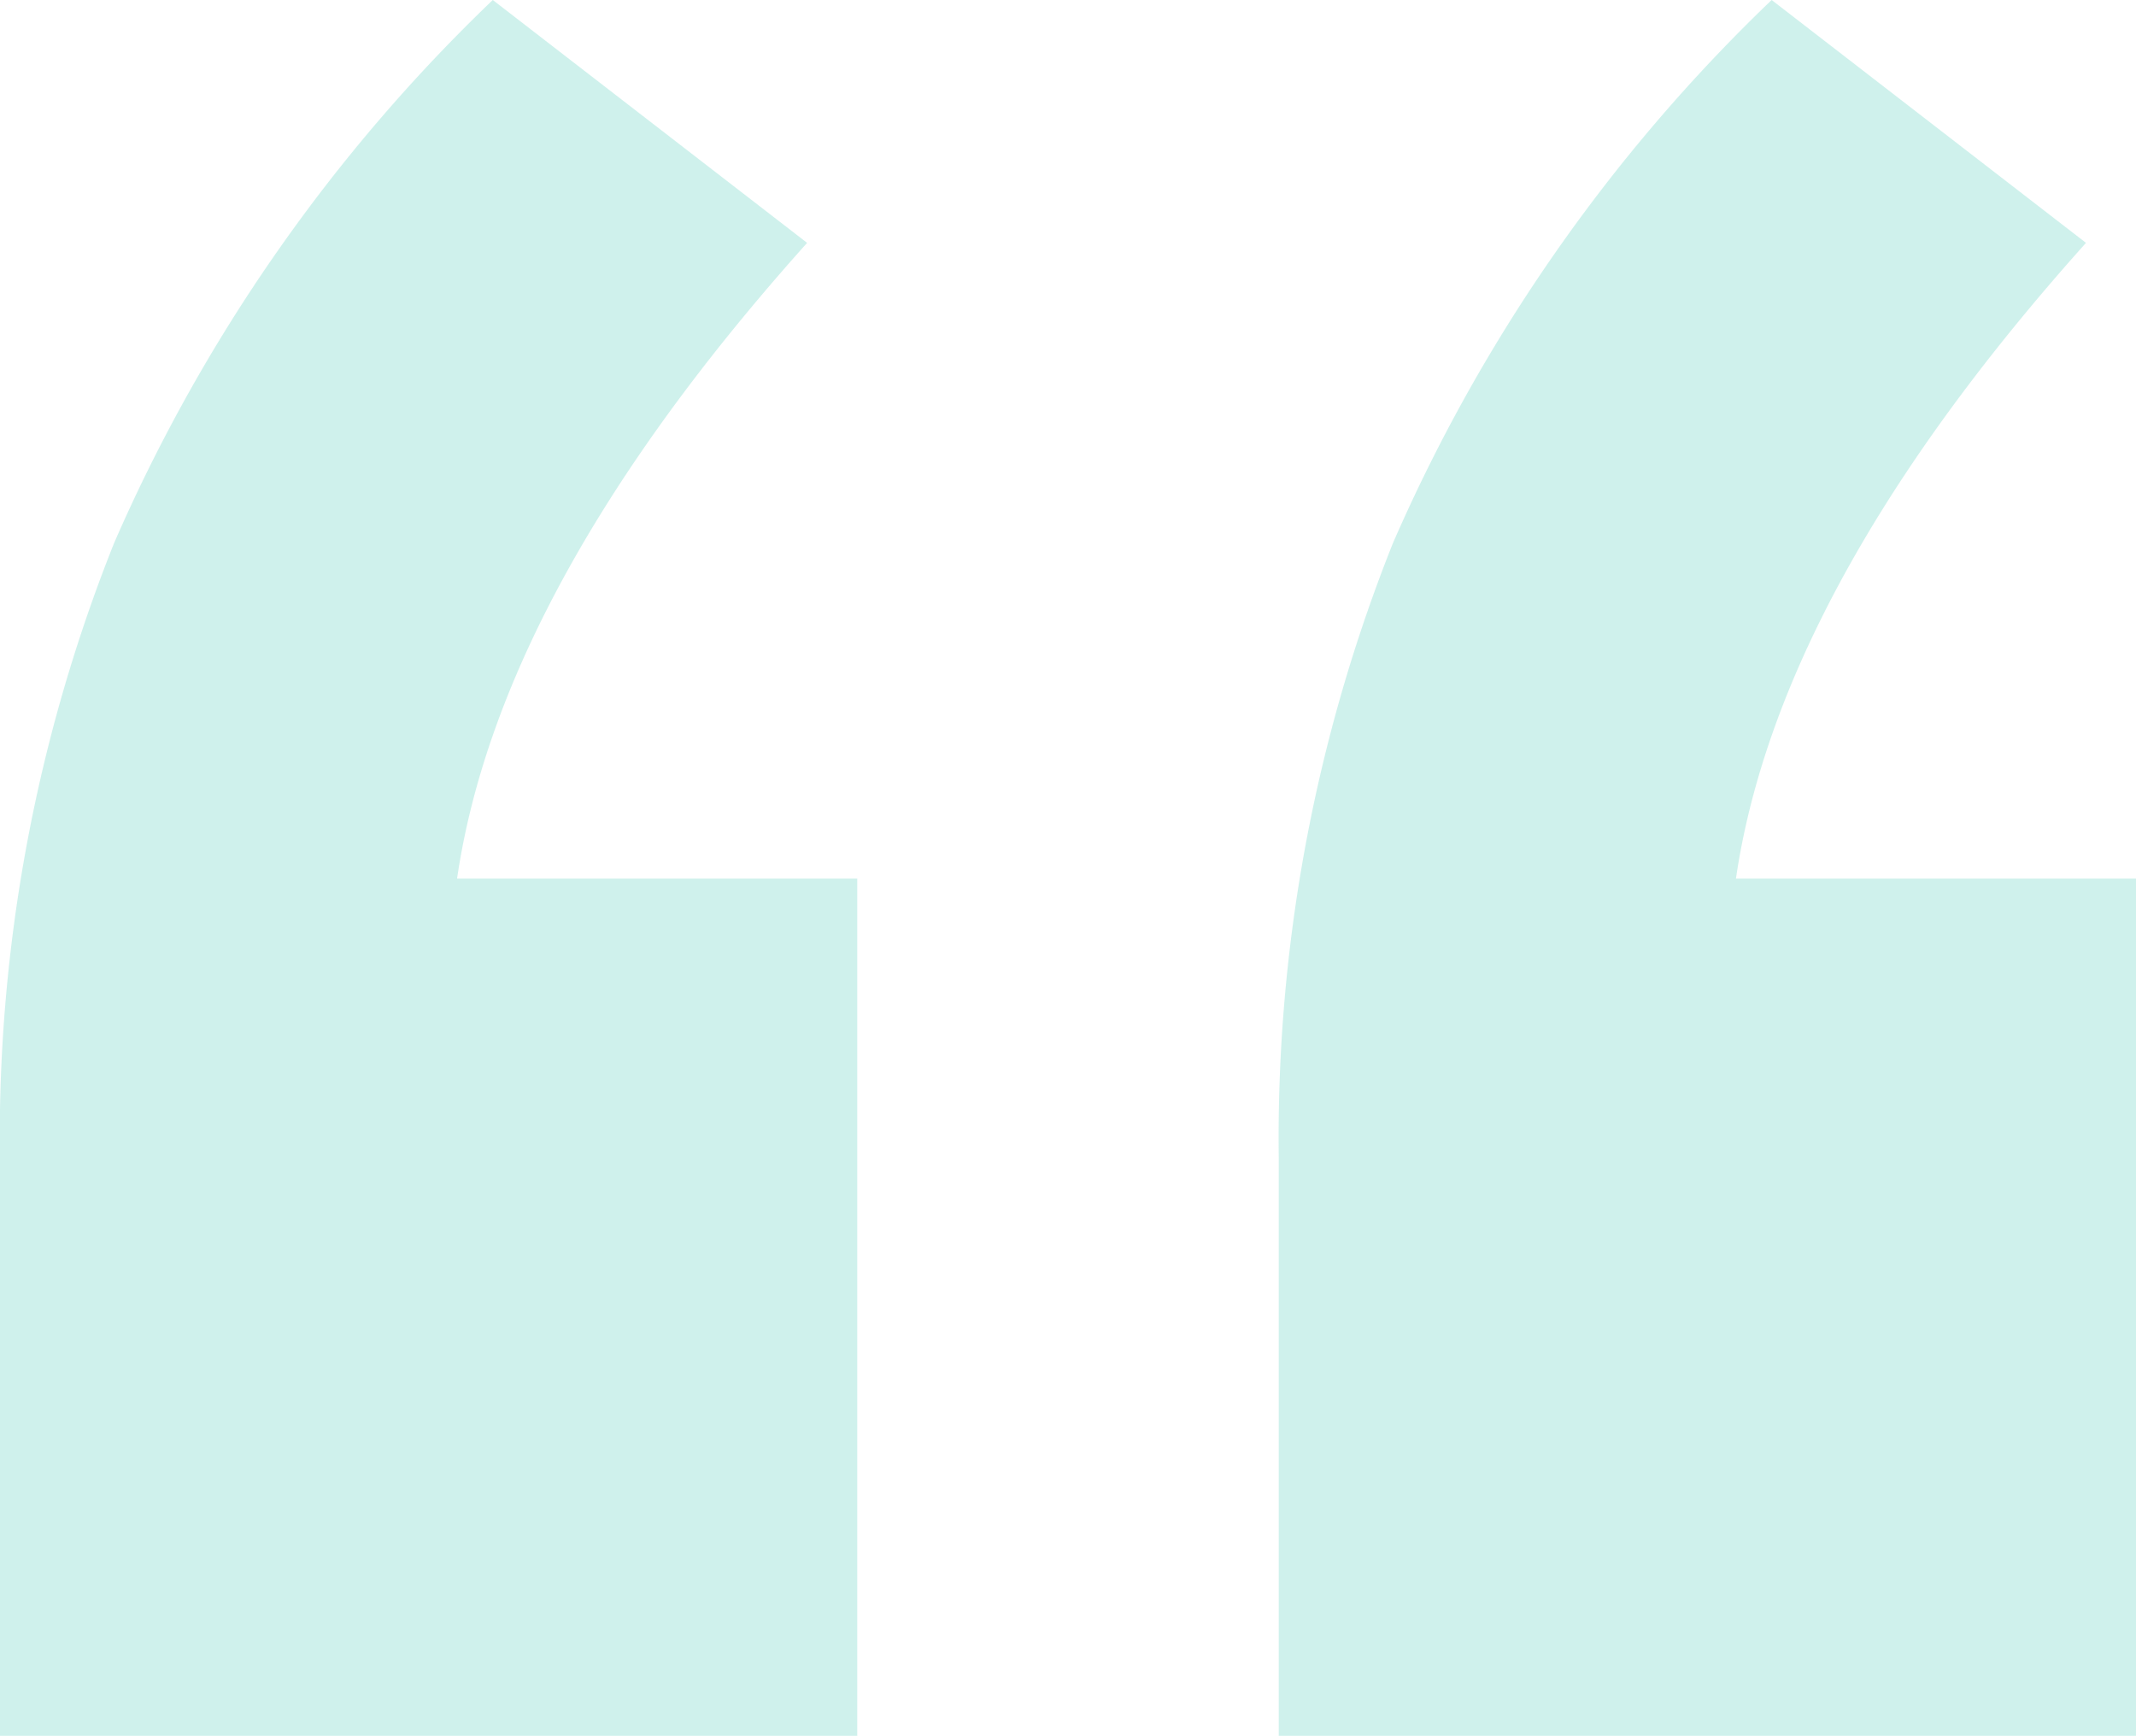 <svg xmlns="http://www.w3.org/2000/svg" width="62.192" height="50.544" viewBox="0 0 62.192 50.544"><path d="M-6.136-123.76v24.96H-31.1v-16.848a46.7 46.7 0 0 1 3.328-17.888 48.9 48.9 0 0 1 11.024-15.808l9.152 7.072q-8.944 9.984-10.192 18.512zm37.232 0v24.96H6.136v-16.848a46.7 46.7 0 0 1 3.328-17.888 48.9 48.9 0 0 1 11.024-15.808l9.152 7.072q-8.94 9.984-10.192 18.512z" data-name="Path 69289" style="fill:#42c8b7;opacity:.25" transform="translate(31.096 149.344)"/></svg>